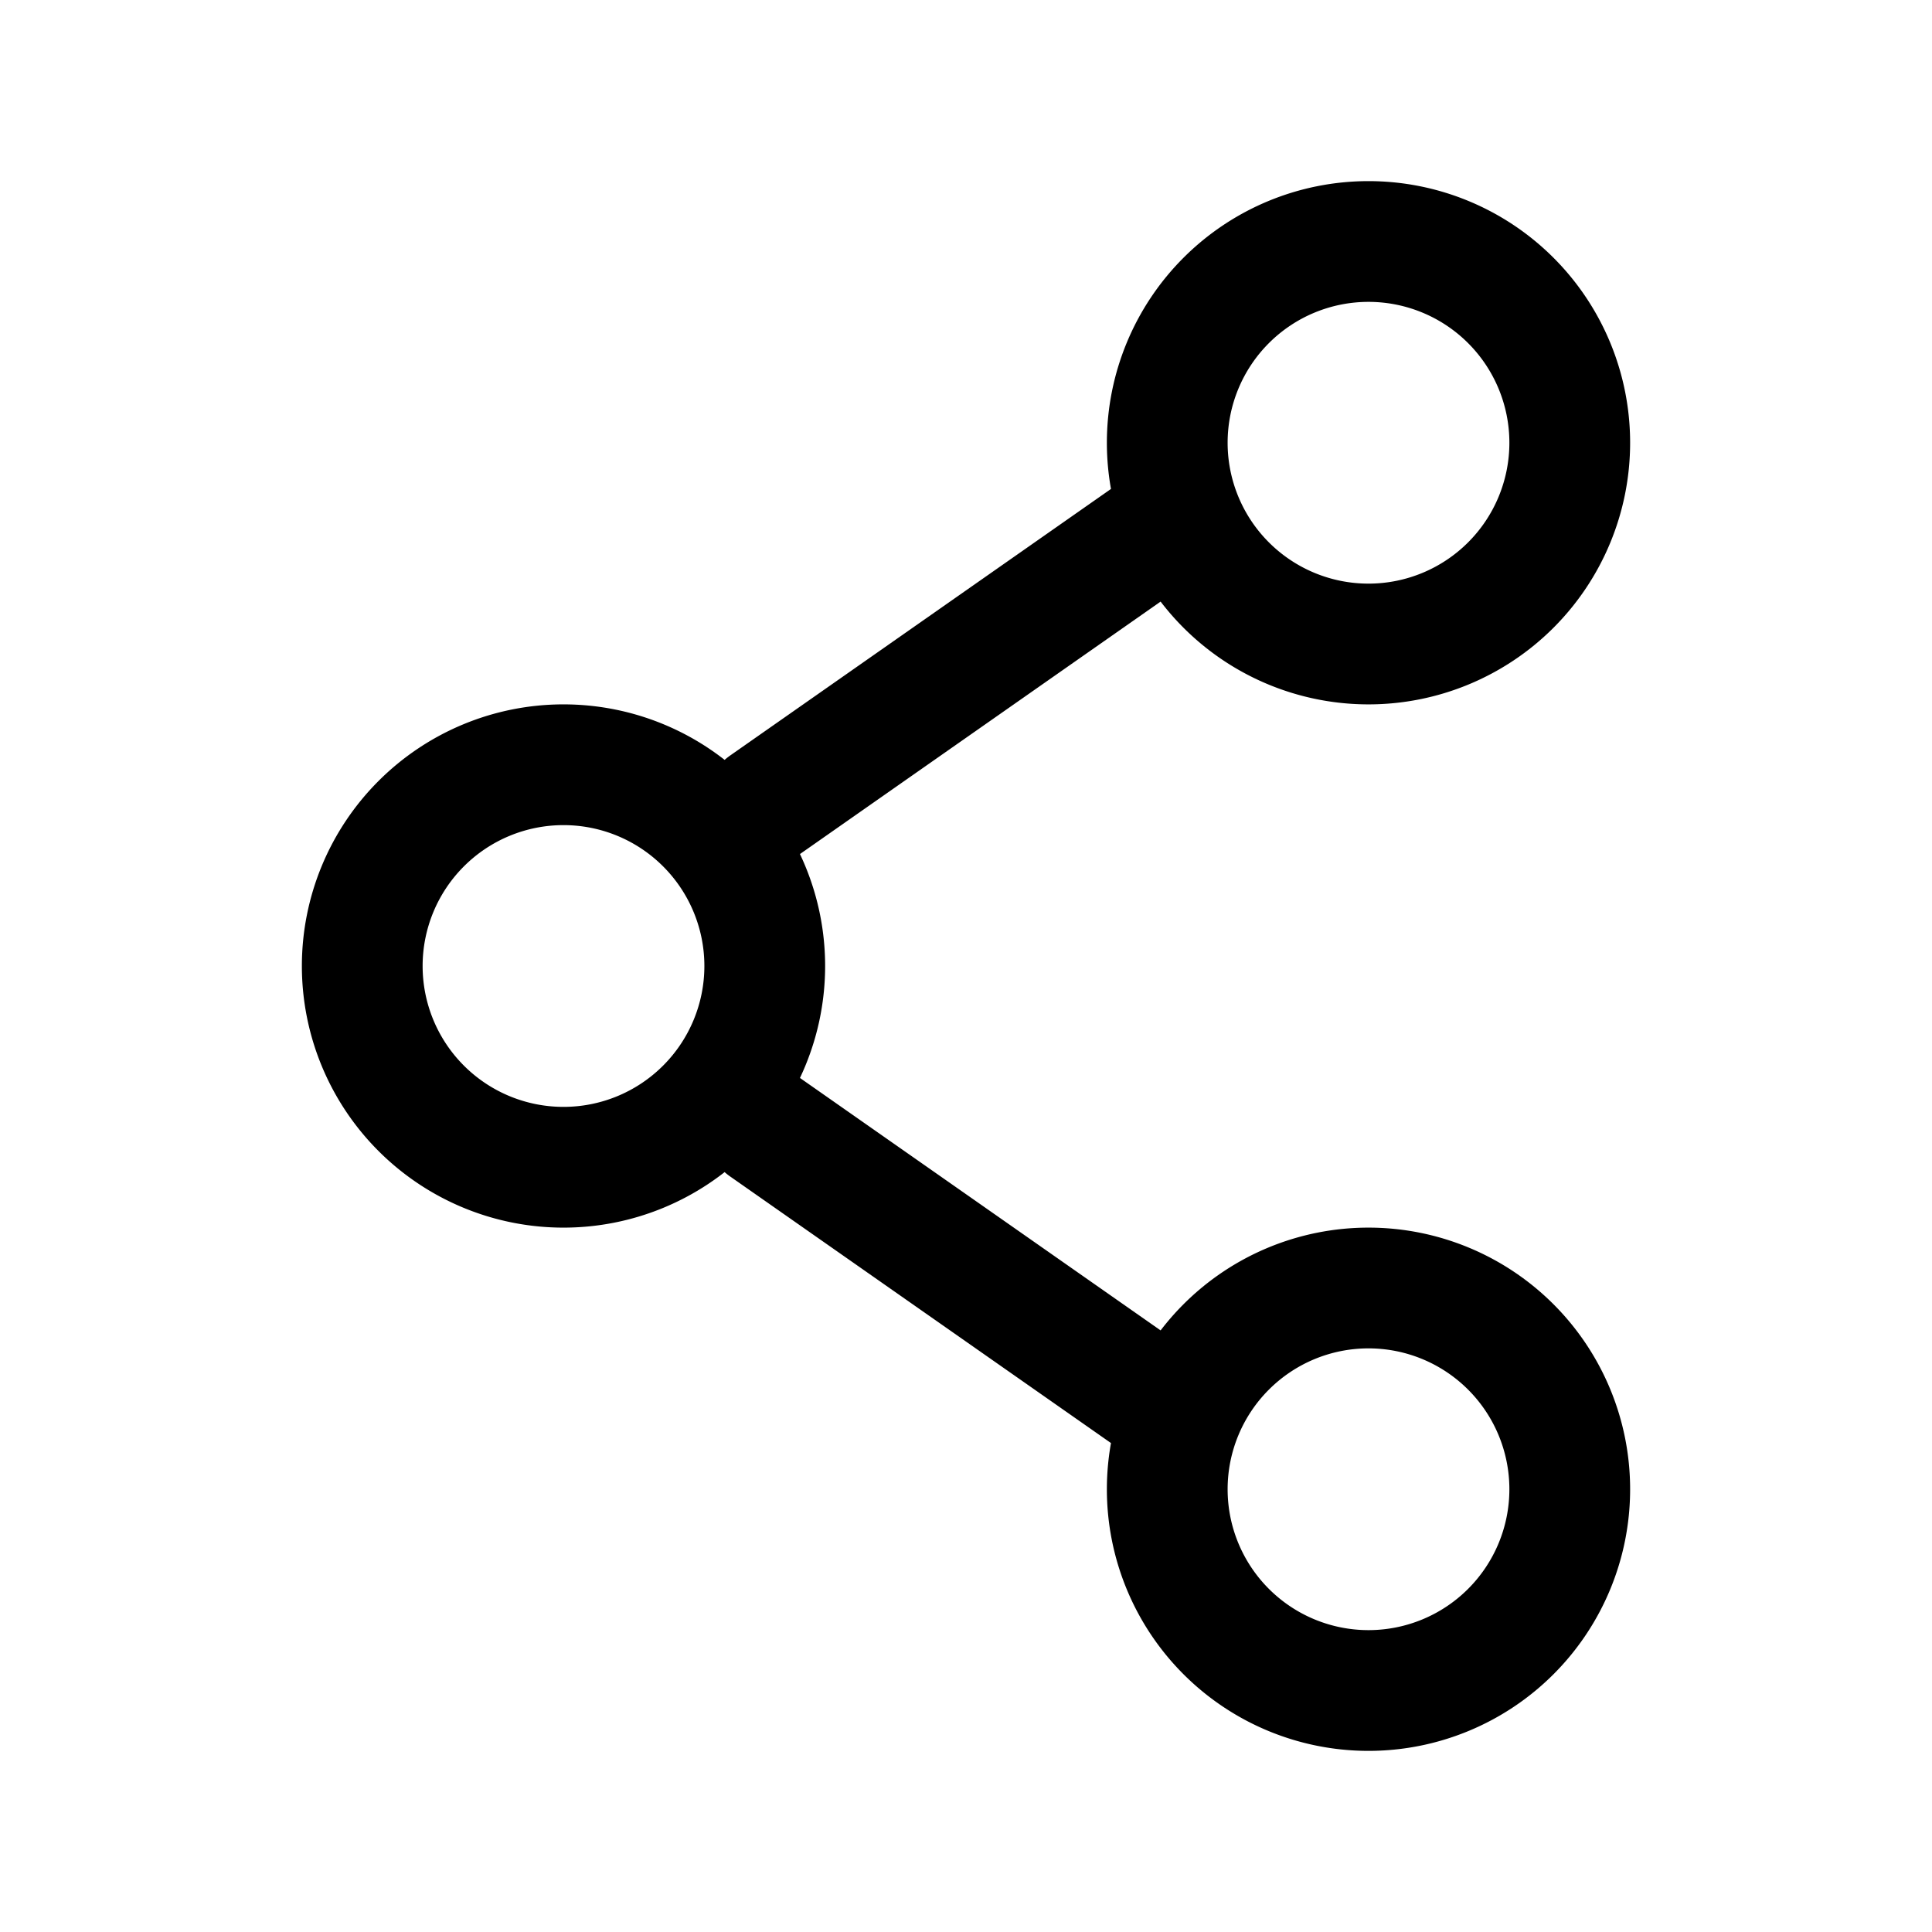 <svg width="24" height="24" fill="none" viewBox="0 0 24 24" stroke-width="1.5" stroke="currentColor" stroke-linecap="round" stroke-linejoin="round" xmlns="http://www.w3.org/2000/svg"><path d="M9.5 12a2.5 2.5 0 1 1-5 0 2.5 2.5 0 0 1 5 0m5-5.5-5 3.5m5 7.5-5-3.5m10 4.5a2.5 2.5 0 1 1-5 0 2.5 2.5 0 0 1 5 0m0-13a2.5 2.5 0 1 1-5 0 2.5 2.5 0 0 1 5 0"/></svg>